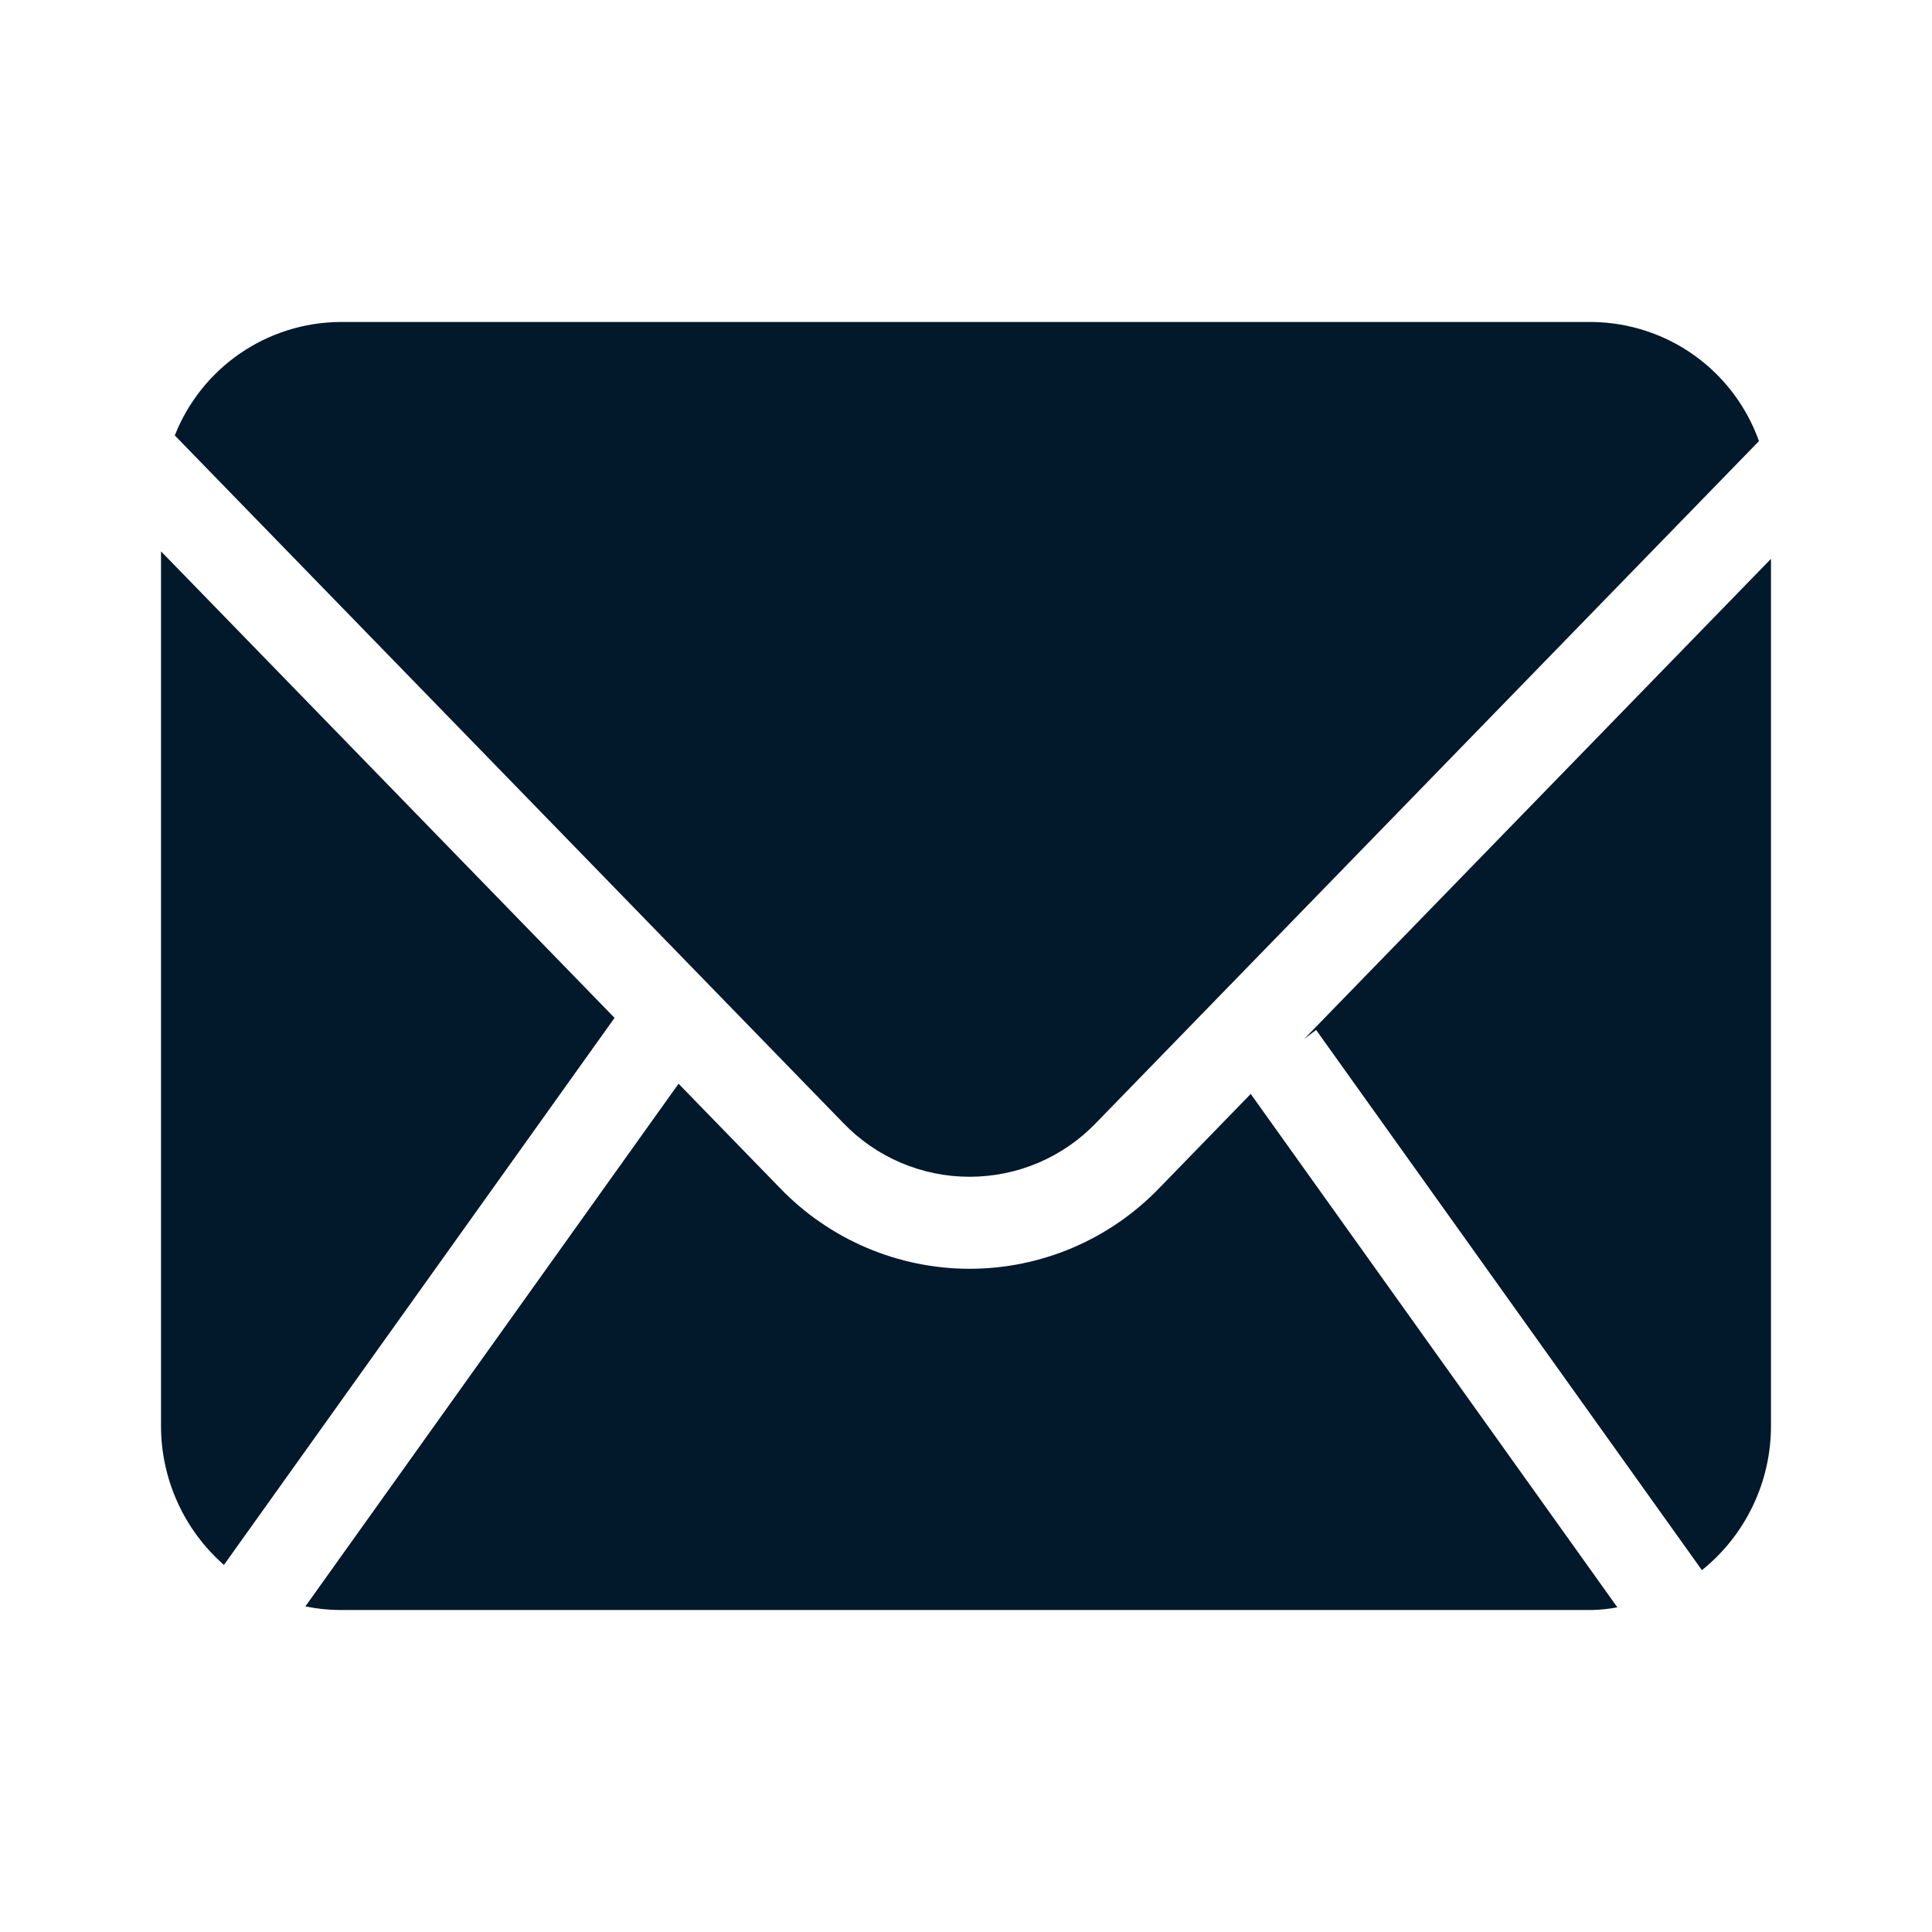 <svg width="32" height="32" viewBox="0 0 32 32" fill="none" xmlns="http://www.w3.org/2000/svg">
<path d="M16.06 19.491C16.451 19.491 16.839 19.412 17.199 19.259C17.559 19.105 17.884 18.881 18.155 18.598L29.134 7.306C28.93 6.734 28.556 6.238 28.062 5.885C27.568 5.532 26.977 5.34 26.37 5.333H5.63C5.038 5.338 4.462 5.52 3.975 5.855C3.488 6.19 3.112 6.662 2.895 7.212L13.965 18.598C14.236 18.881 14.561 19.105 14.921 19.259C15.281 19.412 15.669 19.491 16.06 19.491Z" fill="#02182B"/>
<path d="M21.602 17.208L21.799 17.059L28.189 26.007C28.546 25.72 28.834 25.357 29.032 24.943C29.23 24.53 29.333 24.078 29.333 23.619V9.256L21.602 17.208Z" fill="#02182B"/>
<path d="M2.667 9.132V23.619C2.667 24.055 2.76 24.485 2.94 24.882C3.119 25.279 3.382 25.633 3.709 25.92L10.179 16.859L2.667 9.132Z" fill="#02182B"/>
<path d="M19.203 19.676C18.796 20.099 18.308 20.436 17.768 20.666C17.228 20.896 16.647 21.015 16.06 21.015C15.473 21.015 14.892 20.896 14.352 20.666C13.812 20.436 13.324 20.099 12.917 19.676L11.239 17.95L5.058 26.607C5.246 26.646 5.437 26.666 5.63 26.667H26.37C26.511 26.663 26.651 26.648 26.789 26.623L20.716 18.119L19.203 19.676Z" fill="#02182B"/>
</svg>
